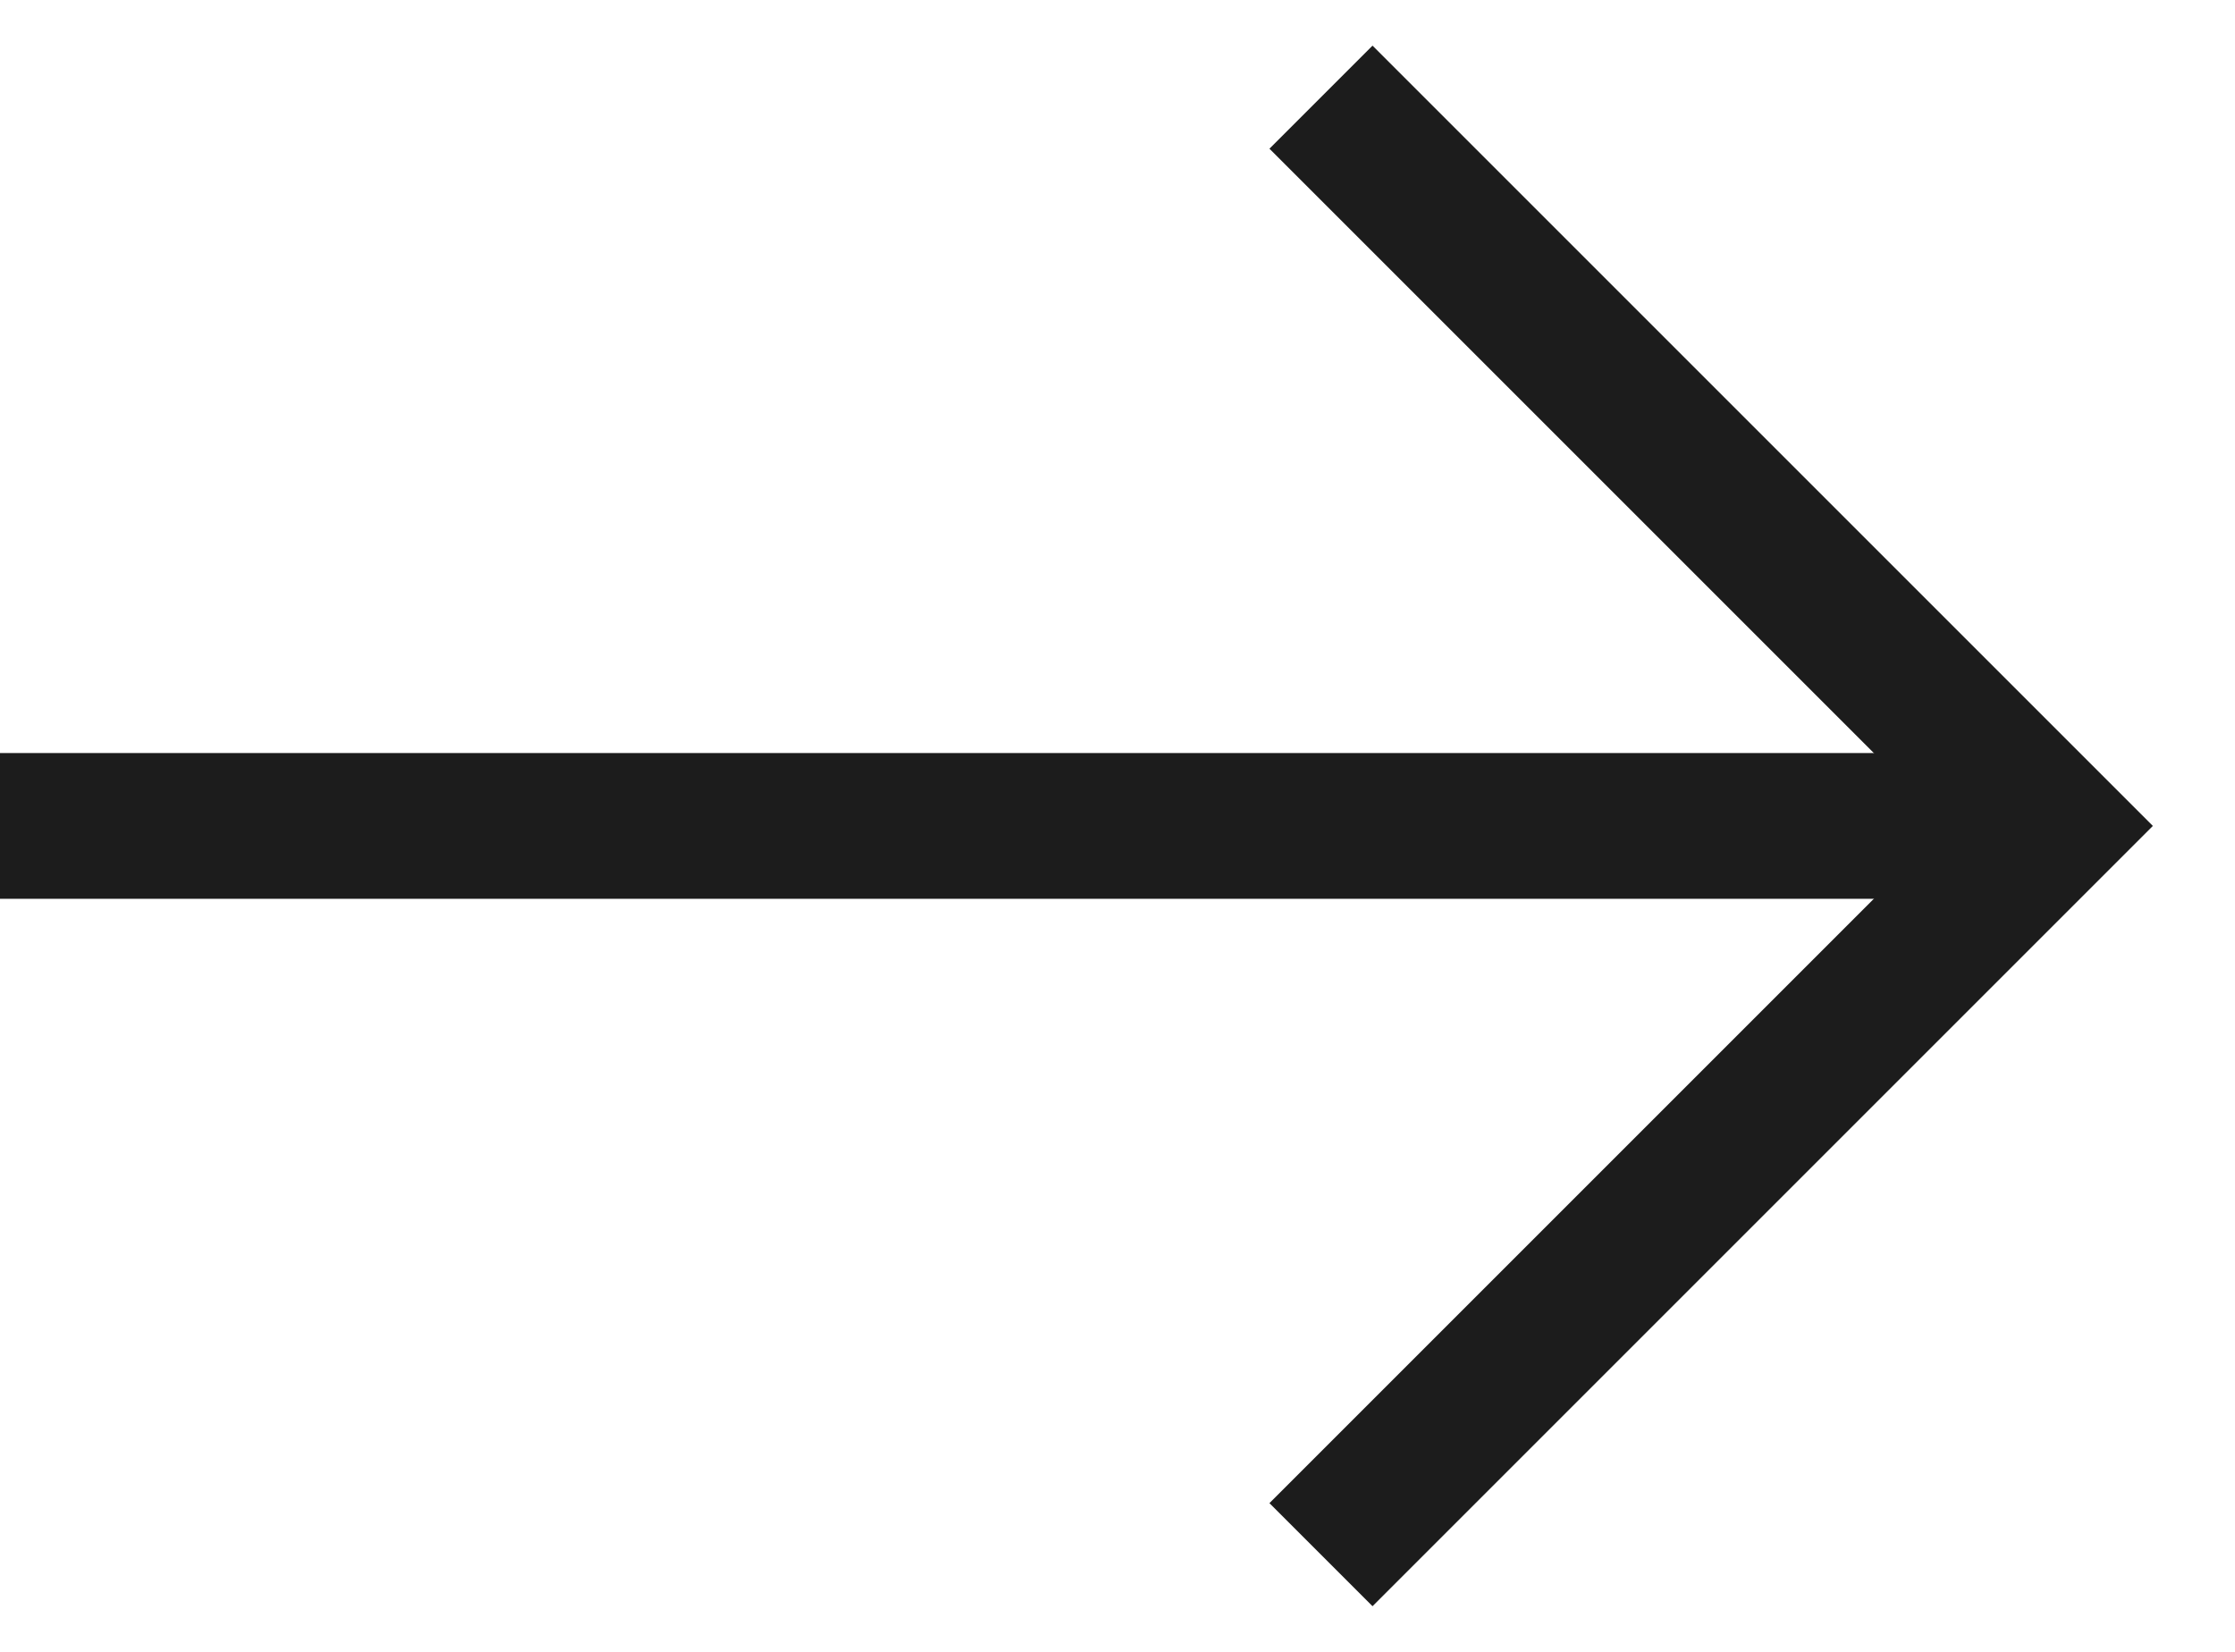 <svg preserveAspectRatio="none" width="100%" height="100%" overflow="visible" style="display: block;" viewBox="0 0 23 17" fill="none" xmlns="http://www.w3.org/2000/svg">
<g id="line-arrow-right-1--arrow-right-keyboard">
<path id="Vector 2248" d="M0 8.5H21.094" stroke="#1C1C1C" stroke-width="1.5"/>
<path id="Vector 2249" d="M13.594 16L21.094 8.5L13.594 1" stroke="#1C1C1C" stroke-width="1.5"/>
</g>
</svg>
